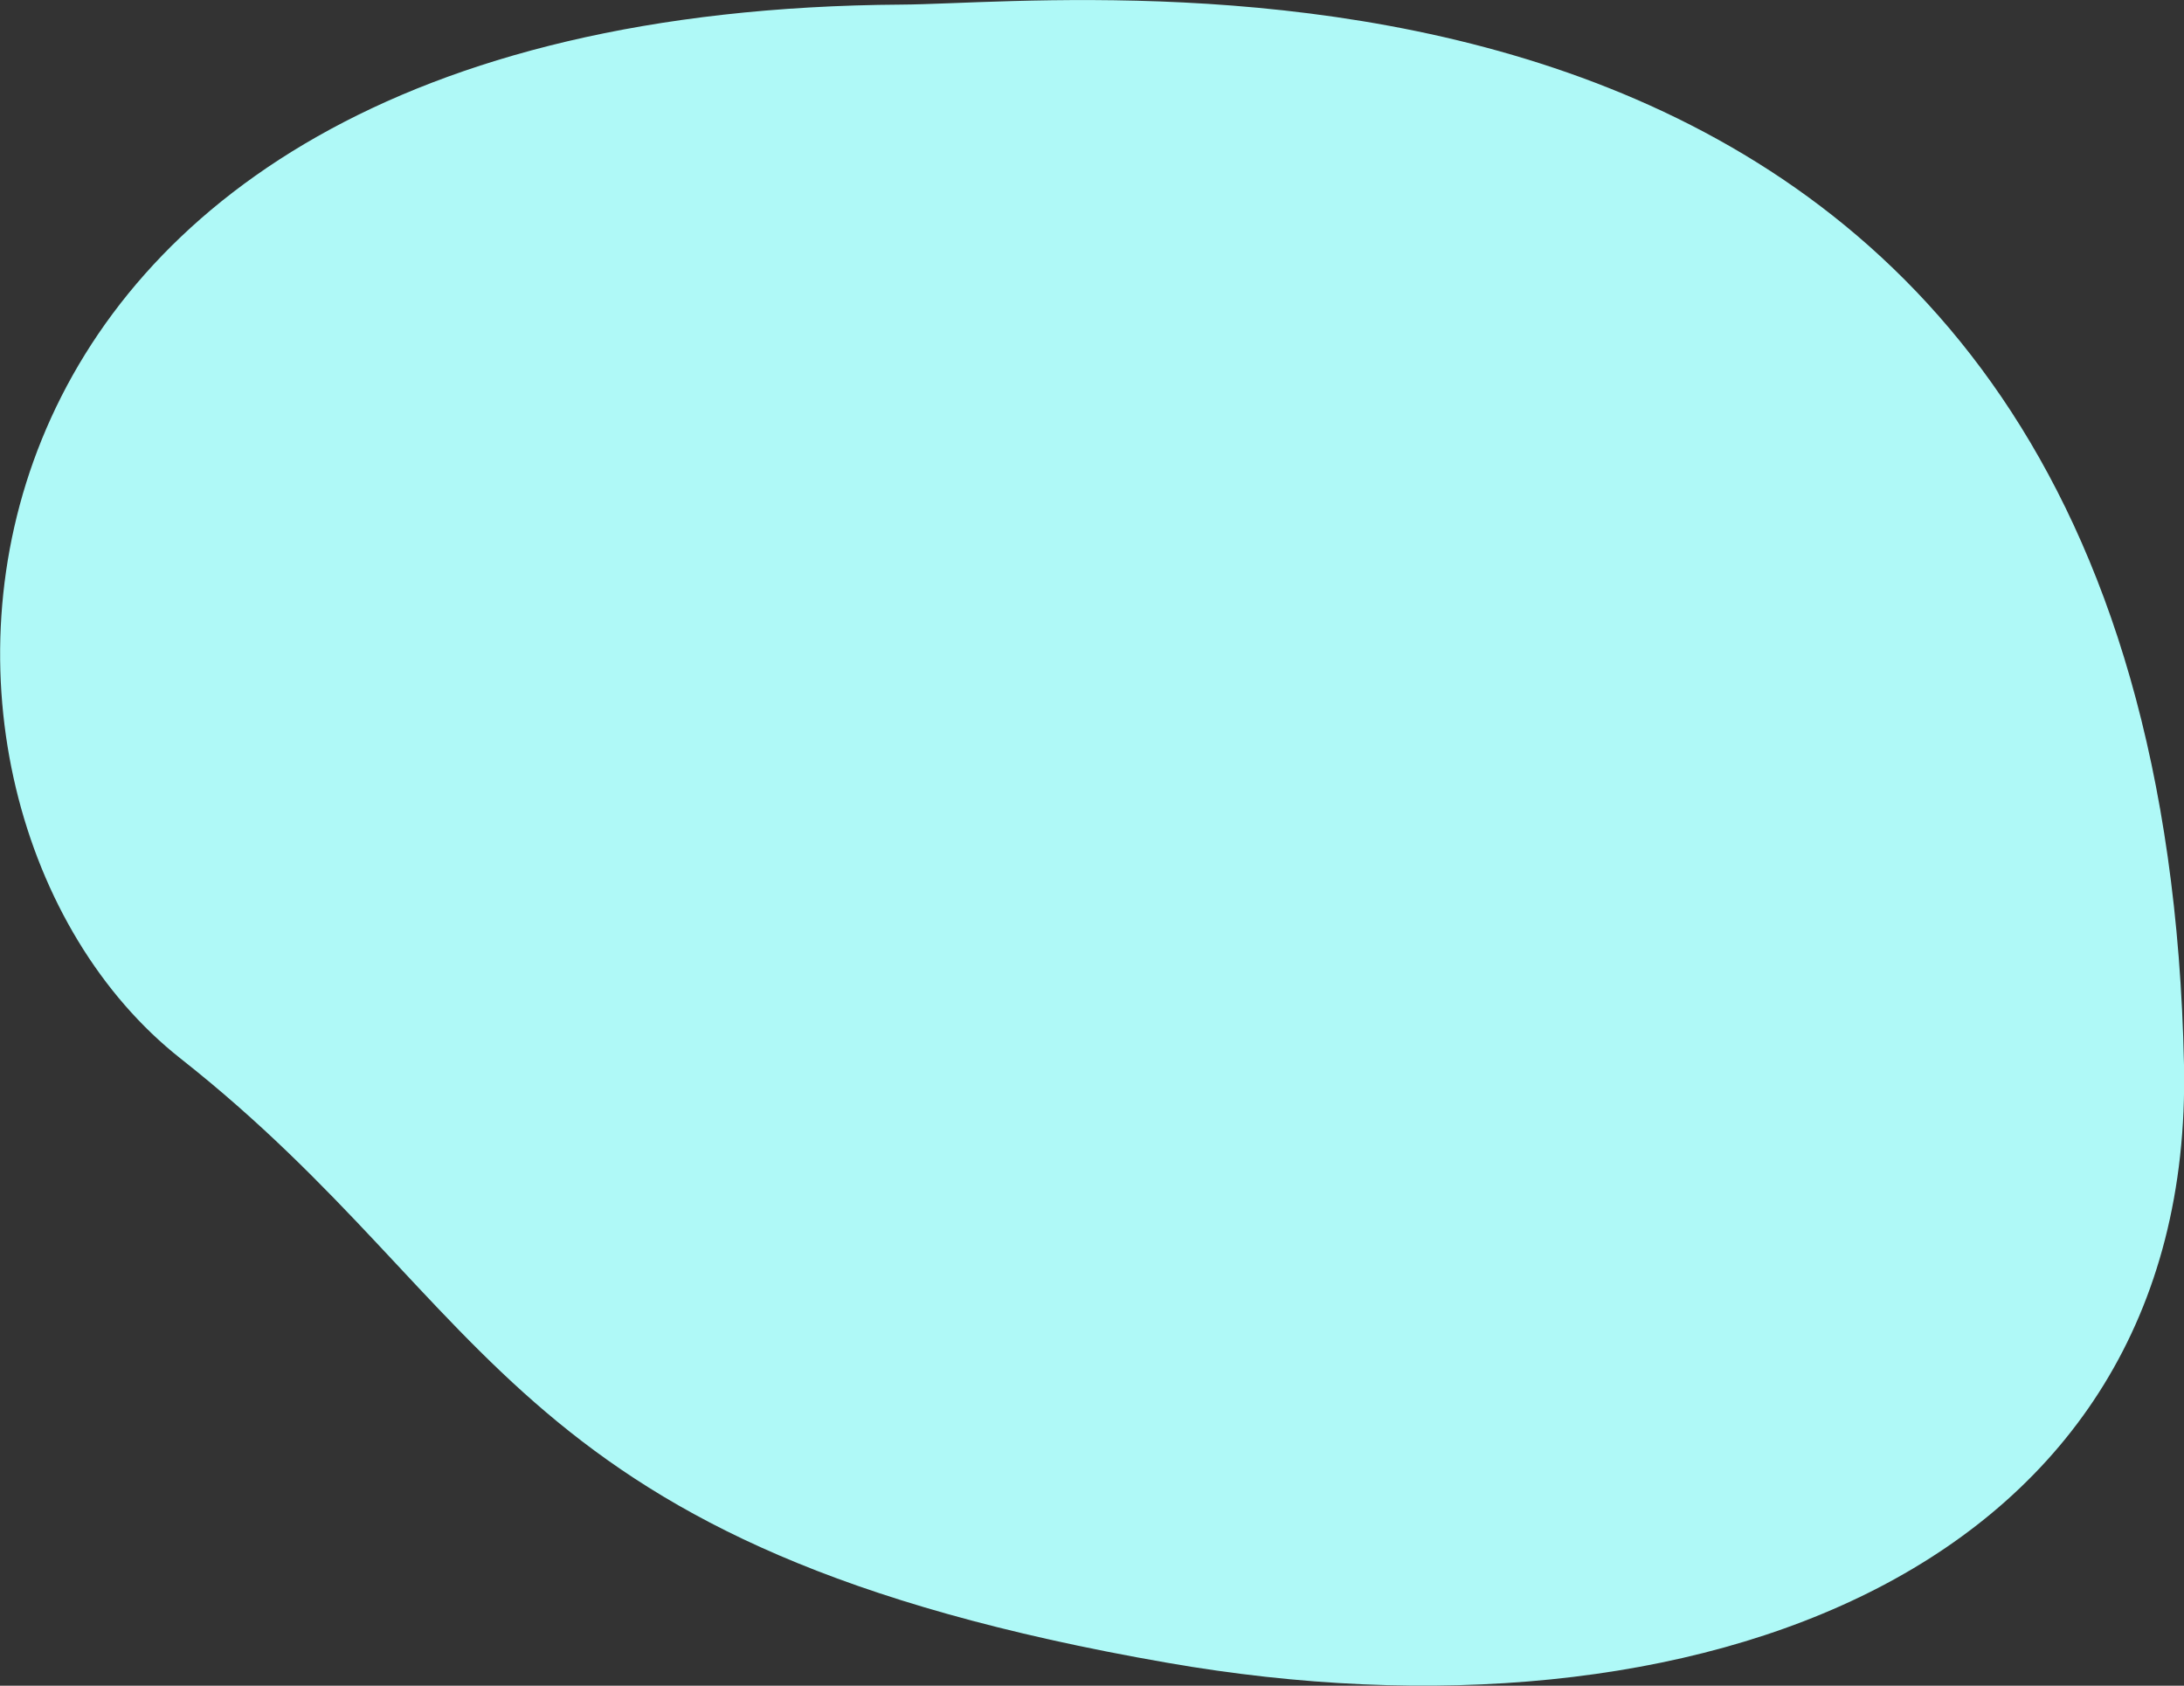 <?xml version="1.0" encoding="utf-8"?>
<!-- Generator: Adobe Illustrator 21.0.2, SVG Export Plug-In . SVG Version: 6.00 Build 0)  -->
<svg version="1.1" id="Слой_1" xmlns="http://www.w3.org/2000/svg" xmlns:xlink="http://www.w3.org/1999/xlink" x="0px" y="0px"
	 viewBox="0 0 379.6 293" style="enable-background:new 0 0 379.6 293;" xml:space="preserve">
<rect x="0" y="0" width="379.6" height="293" fill="#333333" stroke="none"/>
<style type="text/css">
	.st0{fill-rule:evenodd;clip-rule:evenodd;fill:#AFF9F7;}
</style>
<path class="st0" d="M31.4,184c55.7,43.9,56.5,85,171.4,105c92.1,16.1,178.6-16.1,176.8-103.9C375.3-21.7,191.8,0.6,156.7,0.8
	C-19,1.9-24.3,140.1,31.4,184"/>
</svg>
